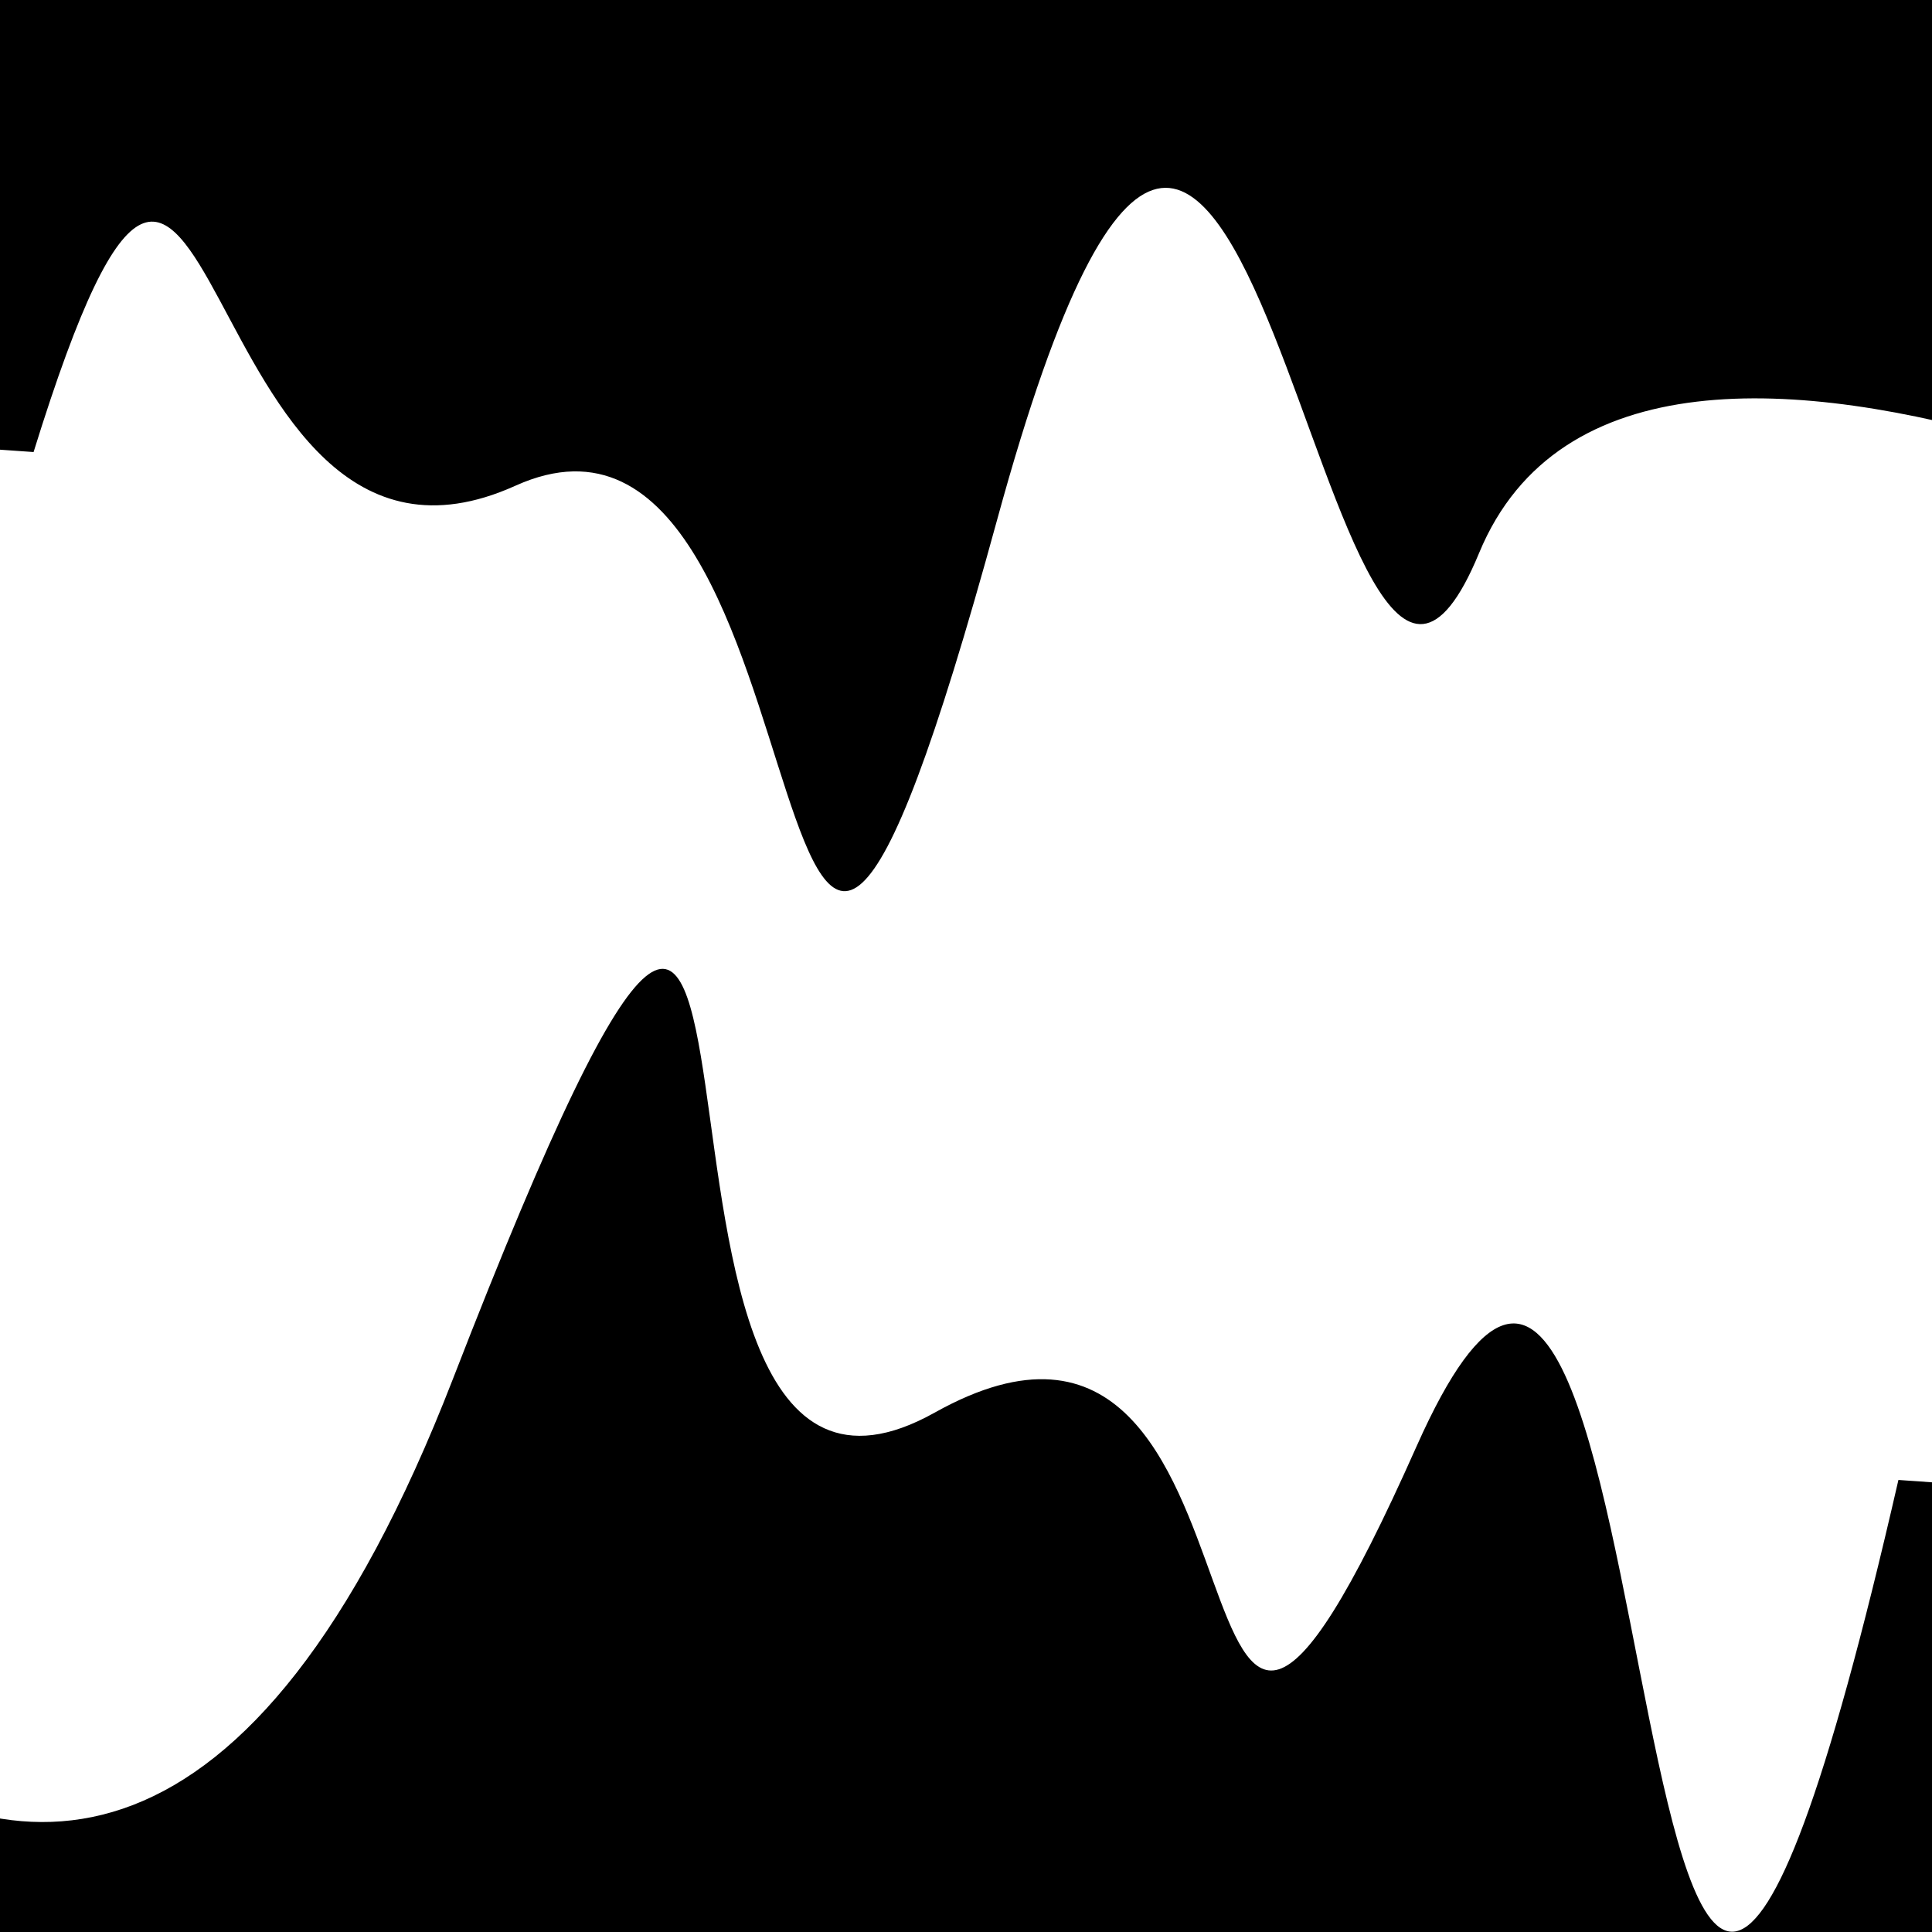 <svg viewBox="0 0 1000 1000" height="1000" width="1000" xmlns="http://www.w3.org/2000/svg">
<rect x="0" y="0" width="1000" height="1000" fill="#ffffff"></rect>
<g transform="rotate(4 500.0 500.0)">
<path d="M -250.0 731.71 S
  80.13 1280.61
 250.00  731.71
 316.13  852.14
 500.00  731.71
 631.91 1056.56
 750.00  731.71
 894.21 1405.98
1000.00  731.71 h 110 V 2000 H -250.0 Z" fill="hsl(142.7, 20%, 23.679%)"></path>
</g>
<g transform="rotate(184 500.0 500.0)">
<path d="M -250.0 731.71 S
 181.94  935.67
 250.00  731.71
 402.73 1218.01
 500.00  731.71
 582.94  821.65
 750.00  731.71
 925.20 1049.53
1000.00  731.71 h 110 V 2000 H -250.0 Z" fill="hsl(202.7, 20%, 38.679%)"></path>
</g>
</svg>